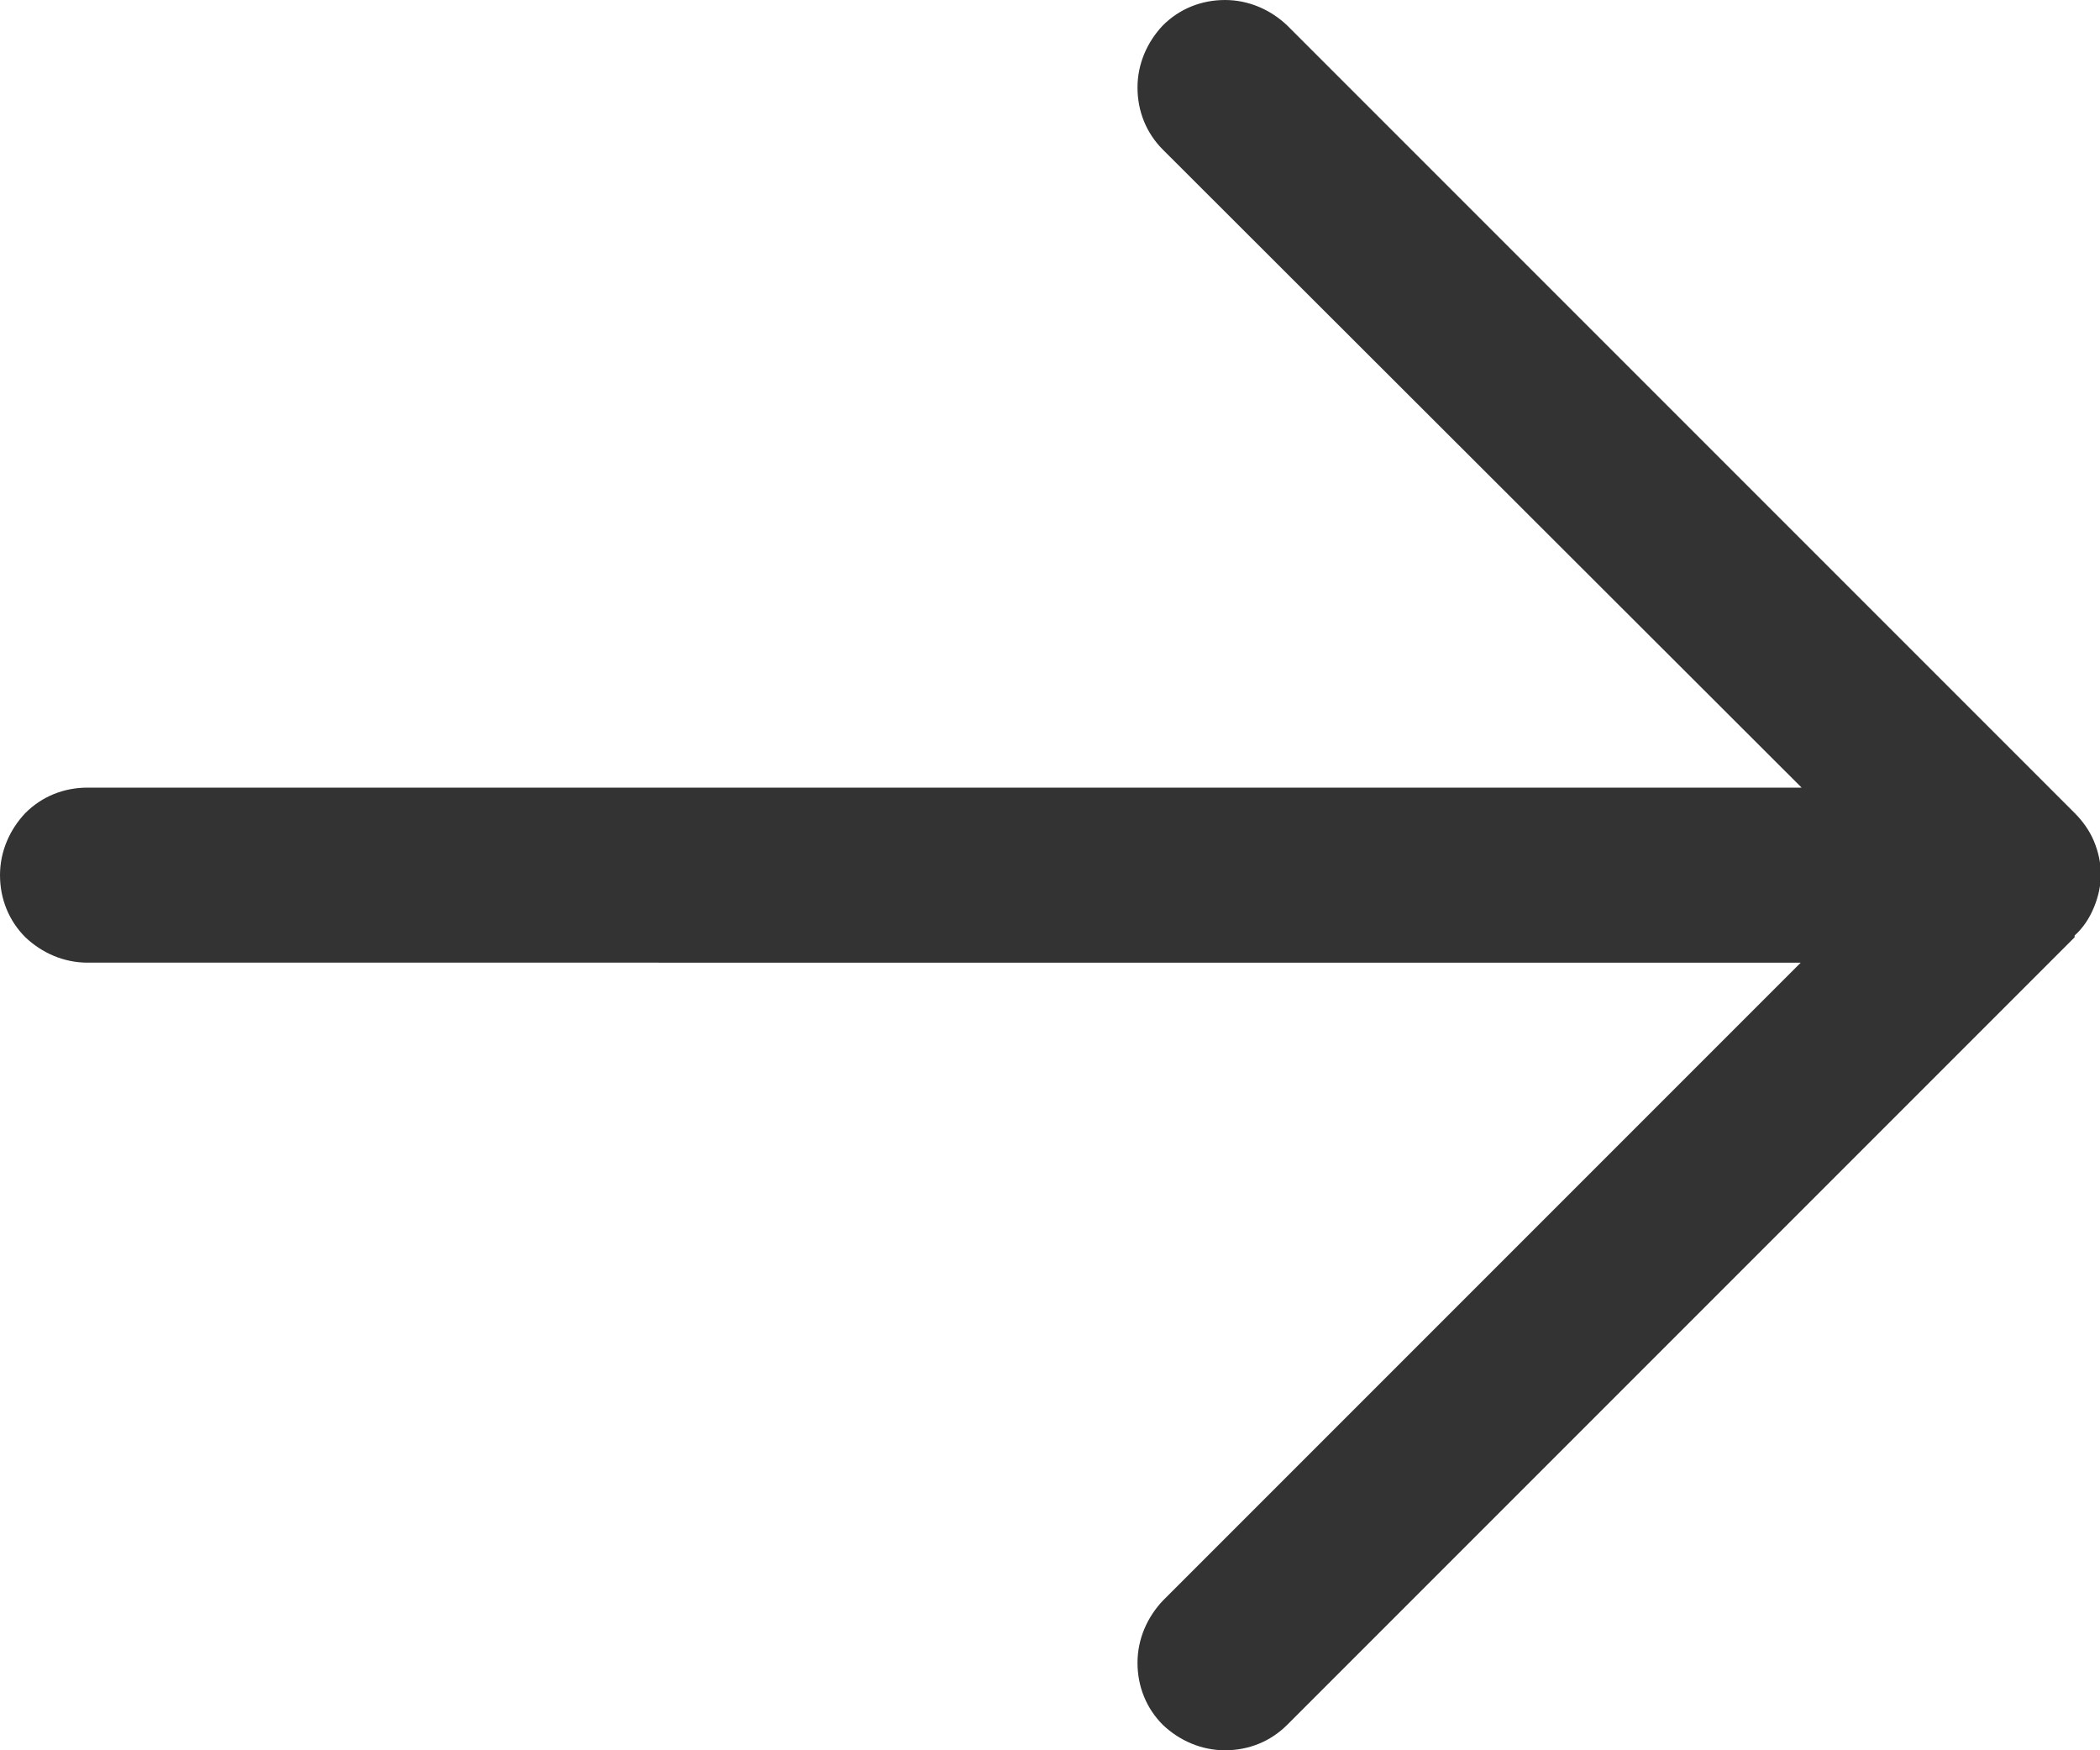 <?xml version="1.0" encoding="UTF-8"?> <svg xmlns="http://www.w3.org/2000/svg" id="Layer_2" data-name="Layer 2" width="24" height="20" viewBox="0 0 24 20"><g id="Layer_1-2" data-name="Layer 1"><path d="M23.71,10.71l-9,9c-.19.19-.44.29-.71.29s-.52-.11-.71-.29c-.19-.19-.29-.44-.29-.71s.11-.52.29-.71l7.29-7.29H1c-.27,0-.52-.11-.71-.29-.19-.19-.29-.44-.29-.71s.11-.52.29-.71c.19-.19.44-.29.71-.29h19.59L13.29,1.71c-.19-.19-.29-.44-.29-.71s.11-.52.29-.71c.19-.19.44-.29.71-.29s.52.11.71.29l9,9c.09.09.17.2.22.32.05.12.08.25.08.38s-.03.26-.08.38c-.05.12-.12.23-.22.32Z" style="fill: #333; stroke-width: 0px;"></path></g></svg> 